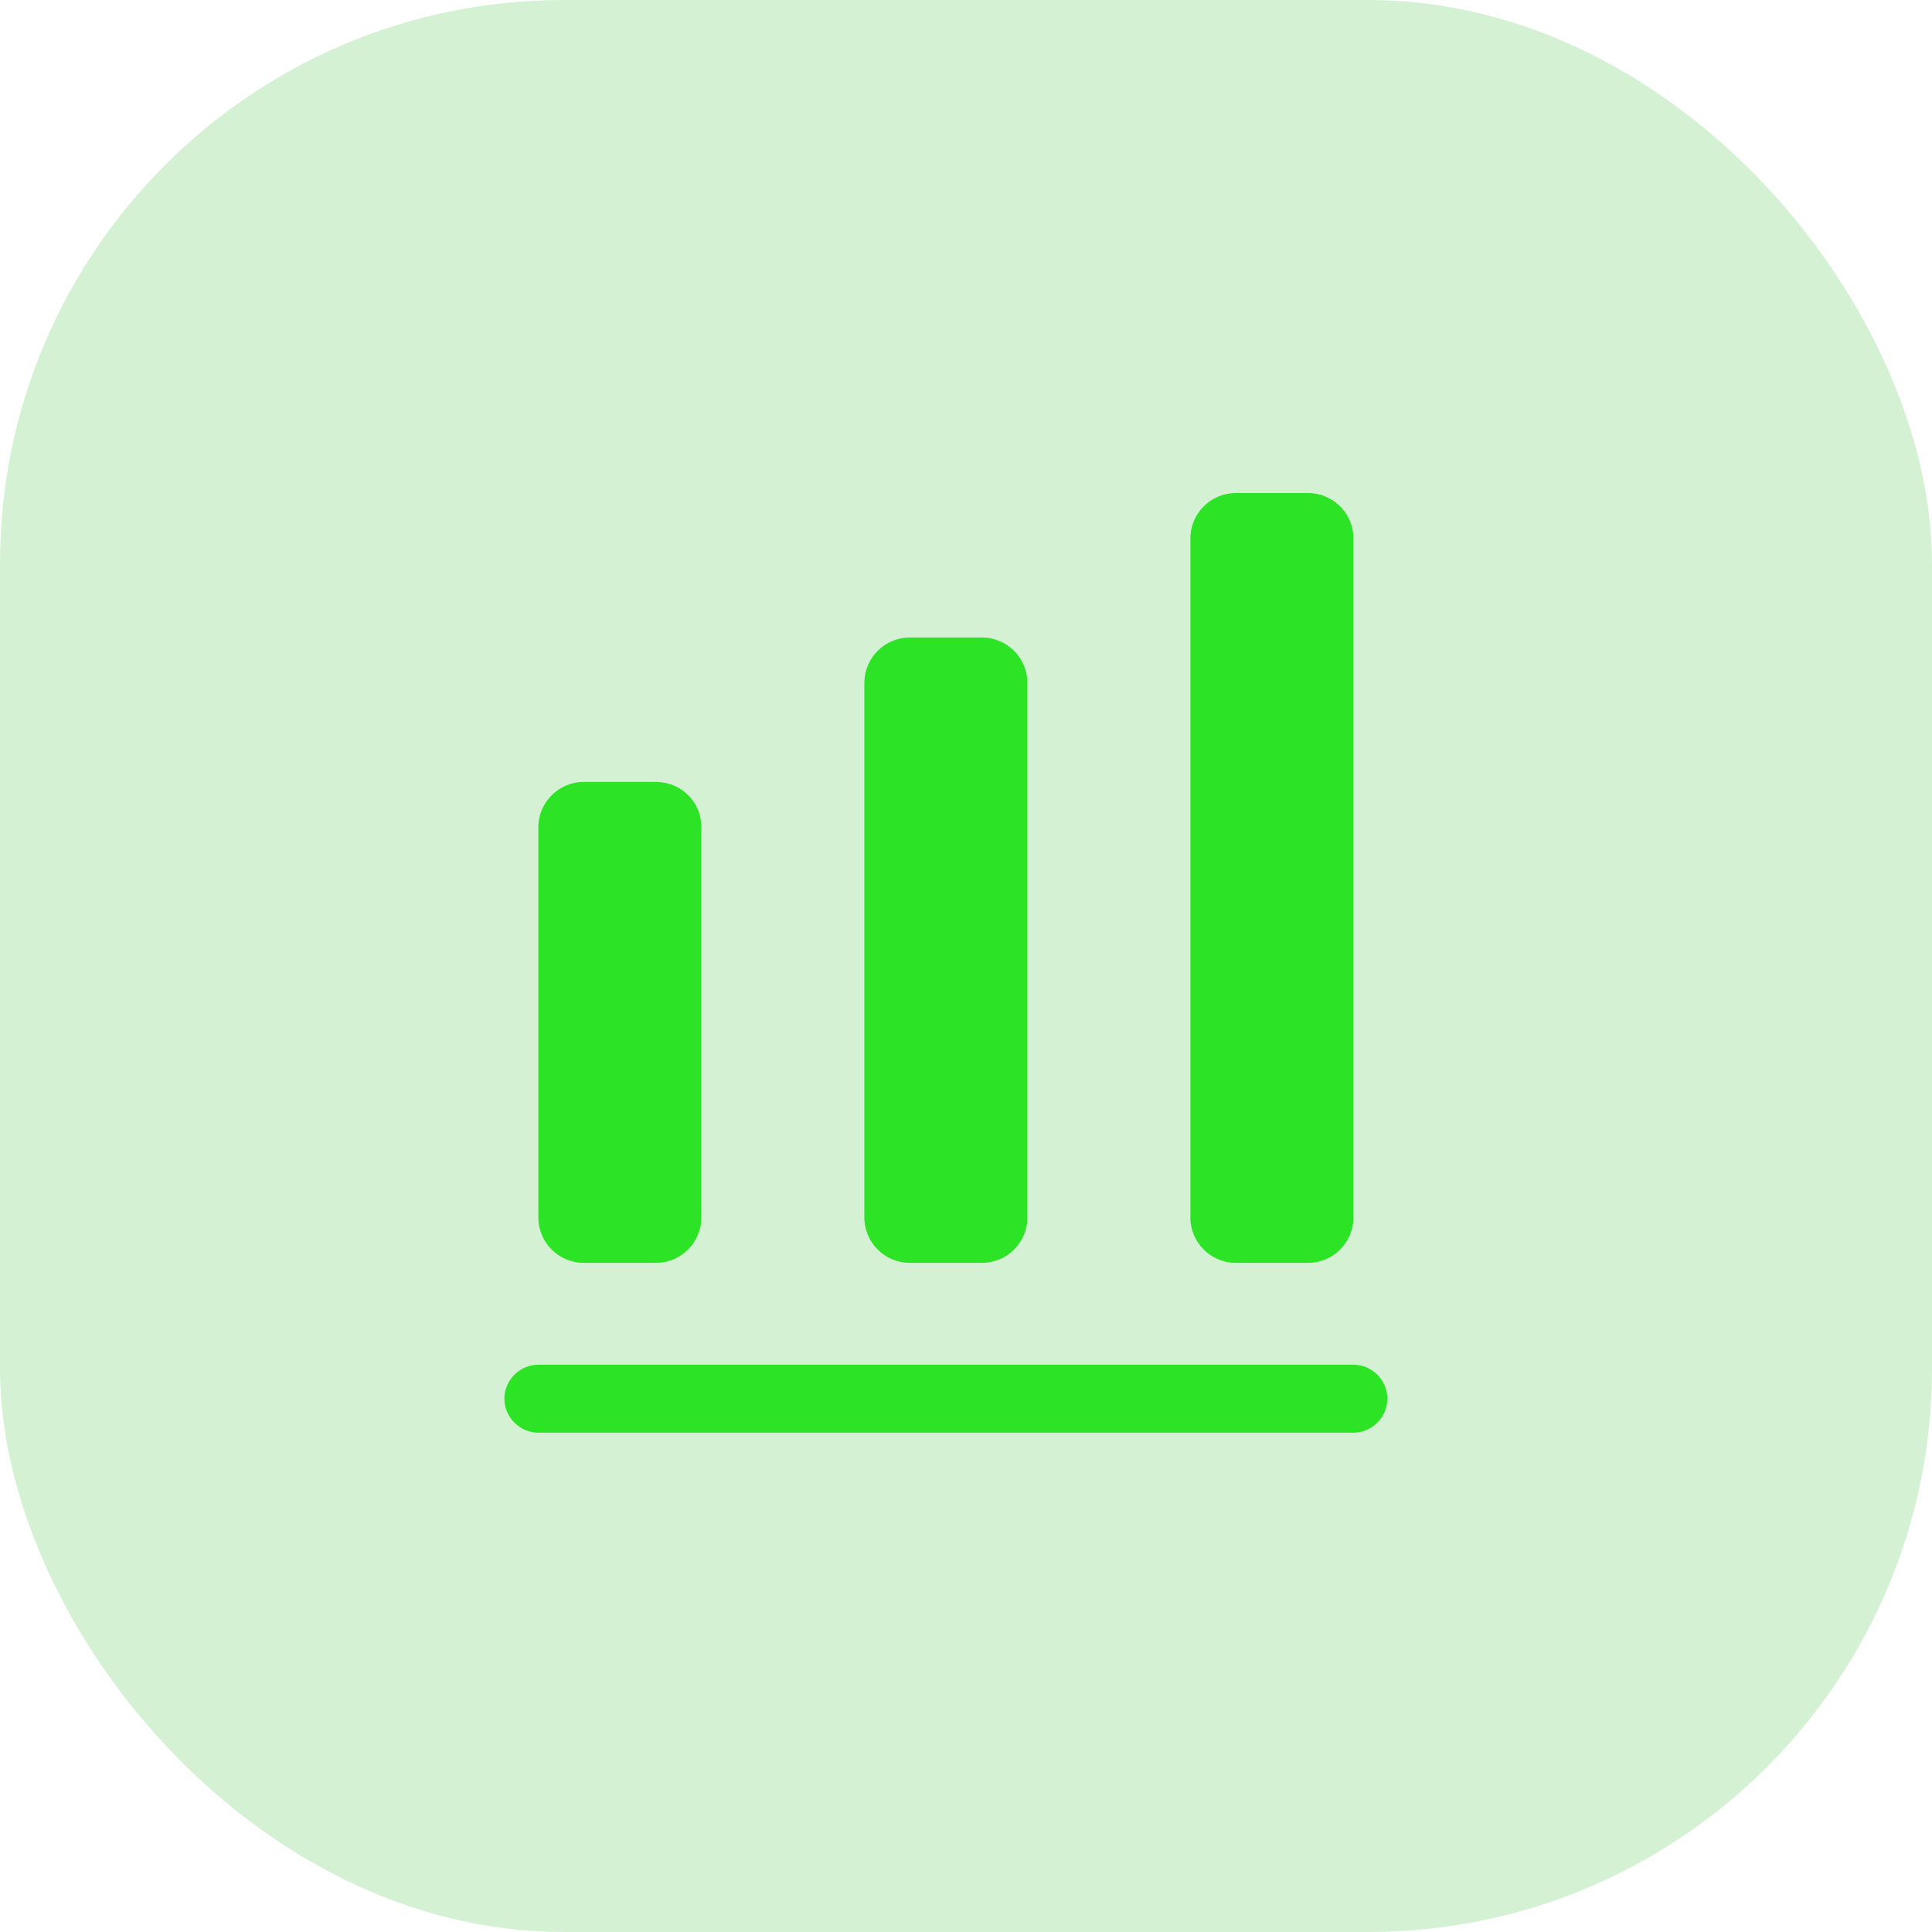 <svg width="48" height="48" viewBox="0 0 48 48" fill="none" xmlns="http://www.w3.org/2000/svg">
<rect width="48" height="48" rx="14" fill="#D5F1D4"/>
<path d="M33.625 35.594H13.375C12.914 35.594 12.531 35.211 12.531 34.75C12.531 34.289 12.914 33.906 13.375 33.906H33.625C34.086 33.906 34.469 34.289 34.469 34.75C34.469 35.211 34.086 35.594 33.625 35.594Z" fill="#2CE425"/>
<path d="M16.3 19.427H14.5C13.881 19.427 13.375 19.933 13.375 20.552V30.25C13.375 30.869 13.881 31.375 14.5 31.375H16.3C16.919 31.375 17.425 30.869 17.425 30.25V20.552C17.425 19.922 16.919 19.427 16.3 19.427Z" fill="#2CE425"/>
<path d="M24.4 15.839H22.6C21.981 15.839 21.475 16.345 21.475 16.964V30.25C21.475 30.869 21.981 31.375 22.6 31.375H24.4C25.018 31.375 25.525 30.869 25.525 30.25V16.964C25.525 16.345 25.018 15.839 24.4 15.839Z" fill="#2CE425"/>
<path d="M32.5 12.25H30.7C30.081 12.25 29.575 12.756 29.575 13.375V30.25C29.575 30.869 30.081 31.375 30.7 31.375H32.5C33.119 31.375 33.625 30.869 33.625 30.25V13.375C33.625 12.756 33.119 12.25 32.5 12.25Z" fill="#2CE425"/>
</svg>
